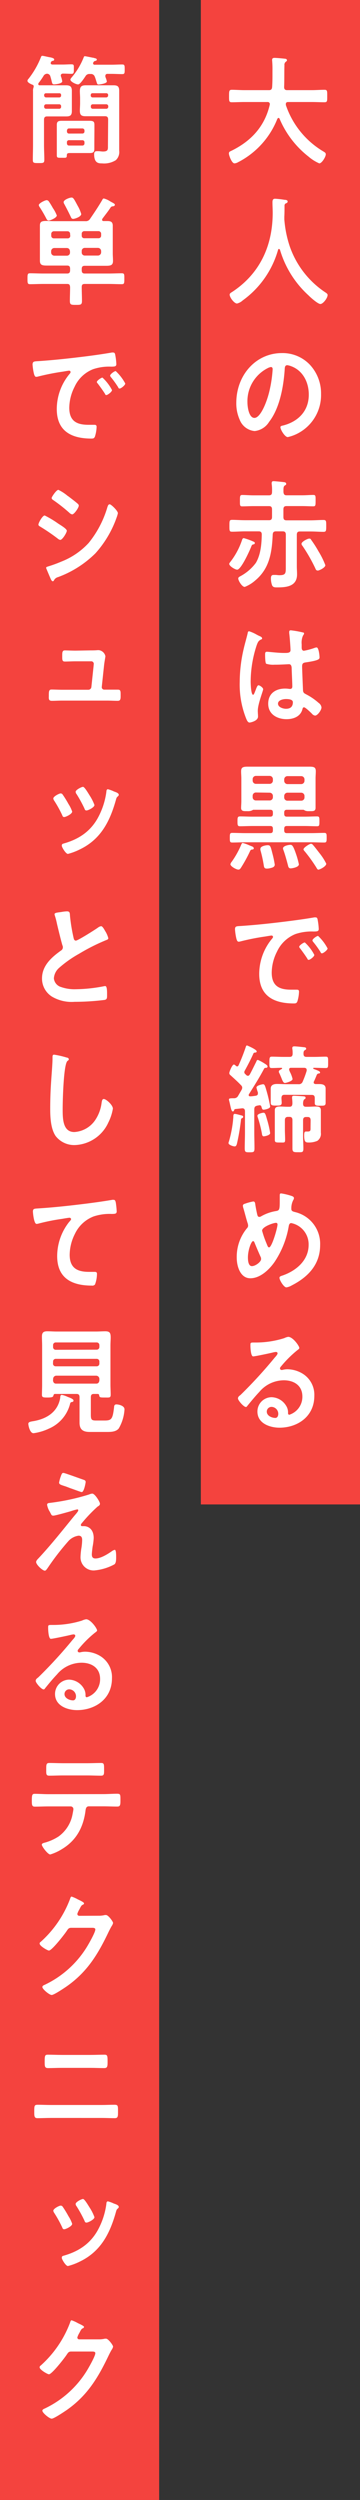 <svg xmlns="http://www.w3.org/2000/svg" viewBox="0 0 90.48 628.11"><rect x="0" y="0" width="90.48" height="628.11" fill="#333333" stroke="none"/><defs><style>.cls-1{fill:#f4433e;}.cls-2{fill:#fff;}</style></defs><g id="レイヤー_2" data-name="レイヤー 2"><g id="レイヤー_1-2" data-name="レイヤー 1"><rect class="cls-1" x="50.48" width="40" height="377.98"/><rect class="cls-1" width="40" height="628.11"/><path class="cls-2" d="M67.82,26.2a.53.53,0,0,0-.6-.57H61.46c-1.08,0-2.15.06-3.23.06-.69,0-.66-.38-.66-1.55s0-1.58.66-1.58c1.08,0,2.15.09,3.23.09H67.6c.53,0,.74-.21.8-.8.06-.93.08-1.88.08-2.8V17.79a25.2,25.2,0,0,0-.08-2.56.51.51,0,0,1,0-.21c0-.42.31-.48.61-.48.47,0,2.09.15,2.59.21.19,0,.52.09.52.39,0,.15-.11.24-.22.33a.92.92,0,0,0-.41.92c-.06,1.82,0,3.64-.08,5.49,0,.53.24.77.74.77h6.2c1.08,0,2.15-.09,3.25-.09.69,0,.64.42.64,1.58s.05,1.55-.67,1.55c-1.07,0-2.14-.06-3.22-.06H72.4c-.28,0-.56.12-.56.48,0,.12,0,.18,0,.27A21.57,21.57,0,0,0,81.35,38.1c.28.18.53.3.53.68,0,.63-1,2.27-1.63,2.27a10.63,10.63,0,0,1-2.7-1.7,23.82,23.82,0,0,1-7.28-9.51.29.29,0,0,0-.27-.21c-.14,0-.22.12-.3.24a20.86,20.86,0,0,1-9.62,10.76c-.06,0-.08.06-.14.06a2.24,2.24,0,0,1-1,.36c-.69,0-1.41-2-1.41-2.48s.33-.53.61-.68l.19-.09c4.66-2.33,8.13-5.87,9.45-11.39Z"/><path class="cls-2" d="M70.11,62.54c-.11,0-.19.12-.22.21A23.55,23.55,0,0,1,61,75.48a3.26,3.26,0,0,1-1.43.78c-.69,0-1.85-1.52-1.85-2.24,0-.32.36-.5.69-.71C65.12,68.87,68.54,62,68.54,53.45c0-.86-.06-1.73-.06-2.62,0-.54.11-.9.66-.9a22.35,22.35,0,0,1,2.37.27c.28,0,.78.06.78.42s-.31.42-.5.5a.61.61,0,0,0-.28.51c0,.93,0,1.88-.05,2.83,0,.21,0,.45,0,.66a28.09,28.09,0,0,0,1.35,6.74A22.85,22.85,0,0,0,81.68,73.4c.28.18.66.41.66.71,0,.78-1.15,2.27-1.81,2.27s-2.57-1.73-3-2.18a25,25,0,0,1-7.16-11.45C70.27,62.63,70.22,62.54,70.11,62.54Z"/><path class="cls-2" d="M77.91,91.67A10.57,10.57,0,0,1,80.69,99a10.86,10.86,0,0,1-5.37,9.63,10.26,10.26,0,0,1-3,1.19c-.71,0-1.84-1.85-1.84-2.5,0-.3.41-.36.69-.42,3.61-.93,6.44-3.49,6.44-7.75,0-3.19-1.54-6.06-4.4-7.13a4.51,4.51,0,0,0-1-.27c-.64,0-.64.66-.66,1.17-.31,4.35-1.27,9.66-3.92,13.08a4.86,4.86,0,0,1-3.63,2.3,4.45,4.45,0,0,1-3.75-2.83,10,10,0,0,1-.86-4.24c0-7,4.94-12.52,11.44-12.52A9.43,9.43,0,0,1,77.91,91.67Zm-10.72.87a9.31,9.31,0,0,0-5,8.58c0,1.11.36,3.88,1.76,3.88s2.92-3.4,3.69-6.44a32.43,32.43,0,0,0,.89-5.81c0-.3-.14-.54-.44-.54A2.86,2.86,0,0,0,67.19,92.54Z"/><path class="cls-2" d="M63.66,136.78c-.33.09-.33.12-.5.51-.38,1-2.56,5.84-3.55,5.84-.5,0-2-.89-2-1.46,0-.18.27-.47.38-.62a18.48,18.48,0,0,0,2.81-5.28c.08-.24.17-.57.47-.57a15.81,15.81,0,0,1,1.93.66c.47.21.85.3.85.56S63.83,136.75,63.66,136.78Zm8.18-2.44c0-.57-.22-.84-.77-.84H69.34c-.53,0-.77.24-.8.81-.2,4.62-.83,8.58-4.44,11.57a8.81,8.81,0,0,1-2.59,1.58c-.69,0-1.63-1.58-1.63-2.12,0-.27.23-.39.42-.51a11.76,11.76,0,0,0,4-3.4c1.22-2.05,1.46-4.77,1.49-7.15,0-.57-.27-.78-.74-.78h-3.5c-1.1,0-2.18.09-3.25.09-.66,0-.64-.3-.64-1.49s0-1.49.66-1.49c1.08,0,2.15.09,3.23.09H67.6c.55,0,.77-.24.77-.83V128c0-.6-.22-.84-.77-.84H63.66c-.94,0-1.87.06-2.81.06-.58,0-.55-.33-.55-1.4s0-1.46.55-1.46c.85,0,1.85.09,2.81.09H67.6c.55,0,.77-.24.77-.84a12.18,12.18,0,0,0-.08-2,.74.74,0,0,1,0-.27c0-.36.2-.45.47-.45s2.1.18,2.54.24c.22,0,.63.09.63.42s-.17.29-.36.44c-.36.27-.33.69-.33,1.64.06.57.25.81.77.81h3.94c1,0,2-.09,2.81-.09.61,0,.56.36.56,1.46s0,1.4-.56,1.4c-.93,0-1.87-.06-2.81-.06H72c-.55,0-.77.24-.77.84v1.91c0,.59.22.83.77.83H78.1c1.07,0,2.15-.09,3.23-.09.68,0,.66.36.66,1.49s0,1.49-.64,1.49c-1.07,0-2.15-.09-3.25-.09H75.37c-.55,0-.77.24-.77.84v7.93c0,.65.06,1.31.06,2,0,3.1-2.79,3.28-5,3.28-.61,0-1,0-1.27-.51a5.24,5.24,0,0,1-.3-1.73c0-.48.11-.89.63-.89l.52,0c.31,0,.64.07.94.07,1.71,0,1.65-.54,1.65-2.15Zm8,9c-.39,0-.47-.27-.61-.59A41.32,41.32,0,0,0,76,137.11a.77.77,0,0,1-.22-.48c0-.53,1.52-1.31,1.93-1.31s.39.18.55.39a28.45,28.45,0,0,1,1.8,2.83A20.26,20.26,0,0,1,81.77,142C81.77,142.63,80.2,143.37,79.81,143.37Z"/><path class="cls-2" d="M65.15,159.77c.22.09.72.3.72.59s-.12.24-.25.3c-.64.33-.8.6-1.13,1.52A29.49,29.49,0,0,0,63,171.25c0,.47.08,3.31.61,3.31.19,0,.33-.39.6-1.08.14-.32.42-1.31.75-1.31s1.18.6,1.18,1-1.35,3.69-1.35,5.42c0,.48.06,1,.06,1.43,0,1.17-2,1.52-2.1,1.52-.47,0-.69-.56-.88-1a23,23,0,0,1-1.62-9.18,37.07,37.07,0,0,1,1-8.35c.3-1.31.69-2.6,1-3.91,0-.21.11-.5.36-.5a9.56,9.56,0,0,1,1.76.77C64.65,159.53,65,159.71,65.15,159.77Zm11-.87c.13,0,.27.09.27.27s-.16.33-.3.6a4.4,4.4,0,0,0-.3,2.12v.83c0,.42.16.78.57.78a16.47,16.47,0,0,0,2.76-.75,2,2,0,0,1,.41-.09c.56,0,.75,2.06.75,2.5s-.19.78-3.45,1.26c-.6.09-.93.21-.93,1s.19,5.16.22,5.93.33.84.93,1.17a15,15,0,0,1,3,2.08,1.62,1.62,0,0,1,.72,1.14c0,.68-1,2.05-1.6,2.05a1.2,1.2,0,0,1-.77-.44c-.31-.33-1.68-1.64-2-1.64s-.36.24-.42.47c-.49,1.91-2.34,2.51-4,2.51-2.21,0-4.6-1.13-4.6-3.88S69.5,173,71.65,173a6.56,6.56,0,0,1,1.08.09h.19c.39,0,.55-.24.55-.63,0-.75-.14-3.58-.16-4.44,0-.3,0-1.14-.67-1.14-.22,0-2.17.12-3.27.12H69a5.69,5.69,0,0,1-2.1-.24c-.25-.17-.27-1.87-.27-2.26s0-.75.44-.75,2.78.3,4.21.3h.44c.67,0,1.3-.06,1.3-.71s-.22-3.52-.33-4.27c0-.09,0-.21,0-.3,0-.26.11-.41.39-.41A24,24,0,0,1,76.12,158.9Zm-4.28,16.73c-.63,0-2,.24-2,1.16s1.32,1.29,2,1.29c1,0,1.74-.42,1.74-1.65C73.61,175.66,72.37,175.63,71.84,175.63Z"/><path class="cls-2" d="M63.66,203.45a.94.94,0,0,0-.3.15,2.45,2.45,0,0,1-1.19.2h-.33c-.58,0-1.24,0-1.24-.8,0-.45.06-1.19.06-1.73v-5.69c0-.6-.06-1.2-.06-1.76,0-1,.41-1.2,1.63-1.2.52,0,1.21,0,2.09,0H75.65c.85,0,1.54,0,2.09,0,1.19,0,1.63.15,1.63,1.17,0,.59-.06,1.19-.06,1.79v5.84c0,.09,0,.51,0,.66s0,.59,0,.89c0,.78-.53.83-1.1.83h-.69a2,2,0,0,1-.91-.17,1,1,0,0,0-.33-.18H72.09c-.47,0-.66.24-.66.71v.3c0,.51.19.72.66.72h4.47c1,0,2.09-.06,3.14-.06.6,0,.58.32.58,1.25s0,1.22-.58,1.22c-1,0-2.1-.06-3.14-.06H72.09c-.47,0-.66.21-.66.72v.35c0,.51.19.72.66.72h6.15c1.1,0,2.18-.06,3.28-.06.6,0,.58.36.58,1.22s0,1.2-.58,1.2c-1.1,0-2.18-.06-3.28-.06H61.62c-1.07,0-2.18.06-3.28.06-.58,0-.58-.33-.58-1.2s0-1.22.58-1.22c1.1,0,2.21.06,3.28.06h6.31c.47,0,.66-.21.66-.72v-.35c0-.51-.19-.72-.66-.72H63.44c-1,0-2.09.06-3.14.06-.61,0-.61-.36-.61-1.22s0-1.25.61-1.25c1.05,0,2.09.06,3.14.06h4.49c.47,0,.66-.21.66-.72v-.3c0-.5-.19-.71-.66-.71Zm-.41,10a.59.59,0,0,0-.39.36,36,36,0,0,1-2.34,4.27c-.17.24-.33.41-.61.41-.49,0-2-.8-2-1.37a1.68,1.68,0,0,1,.36-.65,22.55,22.55,0,0,0,2.37-4.27c.08-.18.17-.41.36-.41a9.23,9.23,0,0,1,1.52.53c.19.09.49.21.66.27s.6.21.6.54S63.44,213.43,63.25,213.46Zm5.34-17.68a.82.82,0,0,0-.77-.83H64.27a.82.82,0,0,0-.77.83v.33a.82.82,0,0,0,.77.84h3.55a.82.82,0,0,0,.77-.84Zm-4.32,3.34a.82.82,0,0,0-.77.84v.33a.8.8,0,0,0,.77.83h3.55a.8.8,0,0,0,.77-.83V200a.82.82,0,0,0-.77-.84Zm3.88,18.94a3.38,3.38,0,0,1-1.1.18c-.5,0-.66-.21-.74-.72a32.5,32.5,0,0,0-.86-3.94,1.19,1.19,0,0,1,0-.32c0-.69,1.4-.9,1.87-.9.66,0,.72.42,1.21,2.33a23.84,23.84,0,0,1,.53,2.59C69,217.79,68.59,217.94,68.15,218.06Zm4.88.12c-.41,0-.55-.3-.63-.66-.28-1.1-.75-2.8-1.13-3.85a1.57,1.57,0,0,1-.14-.5c0-.66,1.43-.9,1.87-.9s.72.3,1.41,2.33a21.22,21.22,0,0,1,.71,2.56C75.12,217.94,73.28,218.18,73,218.18ZM75.76,197a.83.83,0,0,0,.77-.84v-.33a.82.82,0,0,0-.77-.83H72.2a.82.82,0,0,0-.77.83v.33a.83.83,0,0,0,.77.84Zm-4.33,3.34a.8.8,0,0,0,.77.83h3.56a.8.8,0,0,0,.77-.83V200a.83.83,0,0,0-.77-.84H72.2a.83.83,0,0,0-.77.84Zm8.66,18.18c-.28,0-.45-.32-.58-.56a38.22,38.22,0,0,0-2.87-4c-.11-.12-.36-.39-.36-.56,0-.45,1.52-1.41,1.9-1.41a.72.72,0,0,1,.5.33c.33.33,1.38,1.73,1.74,2.18A14.19,14.19,0,0,1,82,217C82,217.67,80.42,218.47,80.09,218.47Z"/><path class="cls-2" d="M60.68,232.64c4-.27,8.05-.72,12.05-1.23,2.09-.27,4.19-.56,6.25-.92a1.46,1.46,0,0,1,.36,0c.41,0,.47.39.52.74a14.71,14.71,0,0,1,.25,2.18c0,.66-.58.6-1.24.63a12.79,12.79,0,0,0-4.57.62,8.67,8.67,0,0,0-4.69,4.45,11.82,11.82,0,0,0-1.32,5.24c0,3.46,2,4.3,4.85,4.3.47,0,1.07,0,1.38,0s.63,0,.63.5a9.11,9.11,0,0,1-.41,2.45c-.19.45-.41.51-.88.51-4.69,0-8.71-1.61-8.71-7.43a13.92,13.92,0,0,1,3-8.56c.3-.35.47-.56.47-.71a.36.36,0,0,0-.41-.36c-.2,0-1.47.24-1.74.27a57.55,57.55,0,0,0-6.09,1.22,2,2,0,0,1-.41.06c-.39,0-.53-.65-.61-1a14.44,14.44,0,0,1-.3-2.15C59.09,232.64,59.47,232.72,60.68,232.64ZM79,239.91c0,.45-1.1,1.25-1.4,1.25s-.28-.21-.39-.36c-.55-.86-1.16-1.69-1.76-2.5a.76.76,0,0,1-.25-.42c0-.36,1.1-1.1,1.41-1.1A11.4,11.4,0,0,1,79,239.91Zm3.34-1.64c0,.42-1.08,1.25-1.41,1.25s-.3-.24-.41-.38a25.11,25.11,0,0,0-1.79-2.48.7.7,0,0,1-.2-.39c0-.36,1.08-1.13,1.41-1.13A11.83,11.83,0,0,1,82.32,238.27Z"/><path class="cls-2" d="M60.88,280.91c-.31.14-.31.29-.33.59a53.32,53.32,0,0,1-1,5.85c-.09.32-.2.68-.58.68s-1.54-.39-1.54-.83a1.12,1.12,0,0,1,.1-.39,29.64,29.64,0,0,0,1.05-5.4c0-.27.06-.5.06-.68,0-.6.05-.87.36-.87s1.26.27,1.48.33.64.09.64.42A.35.35,0,0,1,60.88,280.91Zm.88-17.83c.05-.18.14-.42.33-.42,0,0,2.42,1,2.42,1.49,0,.24-.16.27-.35.3s-.36,0-.47.24c-.66,1.49-1.41,2.92-2.18,4.32a.84.84,0,0,0-.11.36.64.64,0,0,0,.19.44,2.42,2.42,0,0,1,.28.27.63.63,0,0,0,.44.21c.25,0,.36-.18.47-.33.55-1,1.07-2.11,1.62-3.19.11-.3.17-.47.42-.47a10.6,10.6,0,0,1,1.6.86c.33.21.82.48.82.78s-.22.35-.44.35a.42.42,0,0,0-.44.24c-1.16,2.21-2.48,4.27-3.77,6.35a.4.4,0,0,0-.09.24c0,.27.2.33.39.33.47,0,.94-.09,1.4-.15.31-.06.53-.21.53-.57,0-.09,0-.18,0-.26a8,8,0,0,1-.36-1.23c0-.56,1.52-.83,1.66-.83.41,0,.52.44.93,1.88A34.87,34.87,0,0,1,67.9,278c0,.6-1.46.81-1.68.81s-.38-.18-.49-.69c-.09-.33-.25-.47-.58-.42l-.52.09c-.56.15-.72.36-.72,1v5.66c0,1.35.05,2.69.05,4.06,0,.95-.22,1-1.21,1s-1.24,0-1.24-1c0-1.34.06-2.68.06-4v-5.3c0-.42-.17-.75-.61-.75a.24.24,0,0,0-.14,0l-1.68.18c-.19.06-.22.06-.3.3s-.17.3-.36.3-.36-.36-.55-1.26c-.08-.35-.17-.77-.3-1.31a2.37,2.37,0,0,1-.09-.39c0-.32.22-.32.83-.35.11,0,.25,0,.38,0a1.15,1.15,0,0,0,1.13-.66l.83-1.43a1.27,1.27,0,0,0,.17-.57.87.87,0,0,0-.31-.62c-.85-.9-1.73-1.67-2.64-2.51a.65.65,0,0,1-.3-.53c0-.36.74-2.15,1.15-2.15.17,0,.42.24.55.36a.5.5,0,0,0,.28.12.44.44,0,0,0,.33-.24A48.06,48.06,0,0,0,61.76,263.08Zm4.55,22.42c-.42,0-.44-.42-.5-.78a30.72,30.72,0,0,0-1-3.93,1.29,1.29,0,0,1-.11-.45c0-.57,1.44-.78,1.52-.78.44,0,.55.51.91,1.76a24.45,24.45,0,0,1,.77,3.37C67.85,285.32,66.33,285.5,66.31,285.5Zm5.2-10.44c-.55,0-.74.24-.77.81,0,.38.06.77.06,1.19,0,.74-.53.71-1.38.71s-1.38,0-1.38-.68c0-.45,0-.9,0-1.34v-1c0-.59,0-.92,0-1.22,0-1,.83-1.19,1.6-1.19s1.54.06,2.32.06H75a1,1,0,0,0,1.08-.66,24.38,24.38,0,0,0,1-2.71c0-.06,0-.15,0-.24,0-.36-.27-.48-.57-.51H73.11c-.25,0-.44.12-.44.42a.88.88,0,0,0,.06.27,3.82,3.82,0,0,0,.19.45,7.12,7.12,0,0,1,.61,1.67c0,.56-1.66,1-1.93,1s-.5-.3-.77-1c-.14-.36-.33-.81-.58-1.38a.87.87,0,0,1-.17-.47c0-.33.39-.48.72-.66a.21.21,0,0,0,.11-.15.16.16,0,0,0-.17-.15c-.82,0-1.65.06-2.45.06-.61,0-.58-.35-.58-1.4s0-1.46.58-1.46c1,0,1.9.06,2.87.06h1.62c.53,0,.75-.21.77-.78,0-.41,0-.83-.08-1.25a.58.58,0,0,1,0-.24c0-.32.25-.38.5-.38.44,0,1.85.15,2.34.21.22,0,.64.05.64.35s-.2.3-.36.42c-.31.21-.31.54-.31.89,0,.57.25.78.75.78h2c1,0,1.9-.06,2.87-.06.6,0,.57.33.57,1.46s0,1.4-.55,1.4c-1,0-1.93-.06-2.89-.06h-.17c-.08,0-.13,0-.13.15s.05.12.08.12a4.13,4.13,0,0,0,.55.21c.61.24,1.08.42,1.08.69s-.22.23-.36.26-.33.06-.47.36c-.22.54-.44,1.08-.69,1.61a.41.41,0,0,0-.08.27c0,.3.22.39.47.42l.93,0c.75,0,1.6.12,1.6,1.13,0,.3,0,.69,0,1.28v1c0,.47,0,1,0,1.34,0,.74-.49.68-1.38.68-.74,0-1.35.06-1.35-.65,0-.42,0-.84,0-1.25,0-.57-.22-.81-.74-.81Zm6.56,6.41c0-.56-.22-.83-.74-.83h-.39c-.55,0-.77.27-.77.83v4c0,1,.08,2.08.08,3.1s-.35.92-1.35.92-1.4,0-1.4-.92,0-2.06,0-3.1v-4.06c0-.56-.24-.8-.74-.8h-.39c-.52,0-.77.27-.77.83v2.36c0,.83.06,1.67.06,2.53s-.22.72-1.27.72-1.32,0-1.32-.69,0-1.7,0-2.56v-3.1c0-.75,0-1.35,0-1.76,0-.84.64-.93,1.27-.93s1.32.06,2,.06h.41c.52,0,.72-.24.74-.83a9.07,9.07,0,0,0-.08-1.28c0-.09,0-.18,0-.27,0-.36.25-.39.5-.39s2.12.12,2.42.15.47.09.47.36-.11.24-.33.41-.3.66-.3,1.05c0,.59.22.8.74.8h.44c.66,0,1.33-.06,2-.06s1.29.06,1.29.93c0,.47,0,1.07,0,1.7v2.77c0,.39,0,.77,0,1.16a2.14,2.14,0,0,1-.88,2.06,5.29,5.29,0,0,1-2.15.42c-.8,0-1.16-.09-1.16-1.76,0-.72.09-1,.42-1h.47c.77,0,.71-.35.71-1Z"/><path class="cls-2" d="M73.42,300.52c.19.09.46.21.46.51a1.17,1.17,0,0,1-.19.51,4.4,4.4,0,0,0-.47,1.93c0,.06,0,.21,0,.27,0,.6.52.66.9.78a8.19,8.19,0,0,1,6.34,8.29c0,5-3.17,8.11-7.11,10.13a3.86,3.86,0,0,1-1.37.51c-.64,0-1.74-1.82-1.74-2.41,0-.36.41-.45.85-.6,3.2-1.13,6.48-3.67,6.48-7.69a5.45,5.45,0,0,0-4.38-5.46c-.39,0-.55.39-.61.72A23.05,23.05,0,0,1,69,317.07c-1.4,2-3.63,4.09-6.09,4.09s-3.41-2.9-3.41-5.19a11.3,11.3,0,0,1,2.56-7.37.92.92,0,0,0,.3-.68,2.34,2.34,0,0,0-.16-.72c-.39-1.25-.69-2.53-1.08-3.81a2.79,2.79,0,0,1-.08-.45.52.52,0,0,1,.44-.48,13,13,0,0,1,2.18-.6c.44,0,.47.48.52.87.11.71.33,1.85.5,2.53.08.27.19.48.49.48a.85.85,0,0,0,.47-.15,11.06,11.06,0,0,1,3.67-1.31c.93-.15,1-.33,1-2.59,0-.45,0-.9,0-1.32s.06-.53.39-.53A16,16,0,0,1,73.42,300.52Zm-7.86,15.39c-.55-1.23-1.07-2.42-1.57-3.67-.05-.15-.19-.42-.38-.42-.45,0-1.3,2.21-1.3,4.12,0,.77.11,2.17,1,2.17s2.31-1.07,2.31-1.76A1.1,1.1,0,0,0,65.56,315.91Zm.31-6.71A24.77,24.77,0,0,0,67,312.45c.24.6.35.95.63.95.71,0,2.12-4.92,2.12-5.75,0-.27-.14-.42-.38-.42C68.7,307.23,65.87,308.22,65.87,309.2Z"/><path class="cls-2" d="M75.23,338.68c0,.21-.3.39-.6.63a28,28,0,0,0-4,4,.88.88,0,0,0-.27.5.43.43,0,0,0,.47.39,1.43,1.43,0,0,0,.35-.06,4.88,4.88,0,0,1,1.13-.12,7.52,7.52,0,0,1,3.39.9A6.23,6.23,0,0,1,79,350.7c0,5.28-4.32,8-8.76,8-2.29,0-5.54-1-5.54-4.05a3.59,3.59,0,0,1,3.53-3.61,4.39,4.39,0,0,1,3.66,2.12,3.08,3.08,0,0,1,.5,1.9c0,.21.11.39.33.39A4.74,4.74,0,0,0,76,350.88c0-2.89-2.26-4.09-4.65-4.09a8.11,8.11,0,0,0-6.18,2.93c-1.07,1.13-2.06,2.35-3.06,3.57-.08.12-.16.21-.3.21-.58,0-2-1.67-2-2.14s.41-.69.66-.9a115.69,115.69,0,0,0,8.57-9.36c.22-.24.72-.77.72-1.07s-.25-.36-.47-.36a5.78,5.78,0,0,0-.66.12c-.67.18-4.55,1-5,1-.61,0-.69-2.23-.69-2.74,0-.69,0-.75.85-.75h.66a23.64,23.64,0,0,0,7-1.1,3.49,3.49,0,0,1,1-.33C73.64,335.91,75.23,338.18,75.23,338.68Zm-7,14.79a1.19,1.19,0,0,0-1.18,1.2c0,1.07,1.32,1.58,2.15,1.58.52,0,.74-.54.74-1A1.75,1.75,0,0,0,68.26,353.47Z"/><path class="cls-2" d="M9.63,21.16c0,.18.11.24.27.27.5,0,1,0,1.49,0h3.72c.5,0,1,0,1.49,0,1,0,1.46.3,1.46,1.4,0,.63,0,1.22,0,1.85V26c0,.66,0,1.28,0,1.91,0,1.1-.47,1.34-1.4,1.34-.53,0-1.05,0-1.55,0H11.83c-.52,0-.77.24-.77.84v6.29c0,1.25.08,2.5.08,3.72,0,.9-.27.87-1.46.87s-1.43,0-1.43-.84c0-1.25.05-2.5.05-3.75V25.16c0-.75,0-1.52,0-2.27A2.13,2.13,0,0,1,8.42,22a1.25,1.25,0,0,0,.05-.3.38.38,0,0,0-.25-.39c-.33-.12-1.32-.54-1.32-1a.8.8,0,0,1,.27-.51,21.49,21.49,0,0,0,3.15-5.52c.08-.15.13-.26.33-.26s1.4.29,1.76.35,1.21.21,1.21.57-.35.33-.52.39a.58.58,0,0,0-.3.3.65.65,0,0,0-.06.23c0,.27.22.33.42.36h2.5c.8,0,1.6-.06,2.29-.06s.61.27.61,1.16,0,1.23-.58,1.23-1.41-.06-2.15-.06c-.3,0-.55.15-.55.5a.69.69,0,0,0,.05.24,5.89,5.89,0,0,1,.31,1.2c0,.59-1.71.77-2.07.77s-.44-.18-.58-.77c-.06-.3-.17-.69-.33-1.23a.88.88,0,0,0-.86-.68,1.08,1.08,0,0,0-.88.59,16.65,16.65,0,0,1-1.21,1.73A.48.48,0,0,0,9.63,21.16Zm5.73,2.71a.41.41,0,0,0-.44-.44H11.53a.44.44,0,0,0-.44.44V24a.5.5,0,0,0,.44.48h3.39a.46.46,0,0,0,.44-.48ZM11.53,26.2a.5.5,0,0,0-.44.48v.18a.49.49,0,0,0,.44.47h3.39a.46.46,0,0,0,.44-.47v-.18a.46.46,0,0,0-.44-.48ZM23.71,36c0,.48,0,.92,0,1.4,0,.87-.36,1.05-1.11,1.05-.57,0-1.18,0-1.79,0H17.79c-.72,0-1,0-1,.65s-.28.54-1.32.54c-.83,0-1.19.06-1.19-.57v-6.2c0-.51,0-1,0-1.52,0-.84.41-1,1.24-1l1.65,0h3.66l1.57,0c1,0,1.33.14,1.33,1,0,.48,0,1,0,1.46Zm-3-2.45a.5.5,0,0,0,.52-.56v-.15a.51.51,0,0,0-.52-.57H17.34c-.33,0-.49.24-.52.57V33c0,.33.19.56.52.56Zm-3.37,1.67a.5.5,0,0,0-.52.57V36c0,.33.19.57.52.57h3.37a.51.51,0,0,0,.52-.57V35.8a.5.5,0,0,0-.52-.57Zm9.51-14.75c0,.56-2,.77-2.07.77-.33,0-.38-.21-.55-.77-.11-.3-.19-.69-.41-1.2a1,1,0,0,0-1.05-.68h-.16a1.12,1.12,0,0,0-1.16.62c-.33.45-1.3,2-1.82,2s-1.93-.68-1.93-1.19c0-.21.14-.36.44-.72a17.76,17.76,0,0,0,2.92-4.95c.06-.15.11-.23.28-.23s1.68.32,2,.38c.08,0,.16,0,.25.06.41.09.74.15.74.42a.33.33,0,0,1-.3.3c-.33.09-.39.09-.58.42a.36.36,0,0,0-.06.2.36.36,0,0,0,.42.36H28c.91,0,1.82-.06,2.73-.06.61,0,.61.3.61,1.22s0,1.2-.61,1.2c-.86,0-1.79-.06-2.73-.06H27a.47.47,0,0,0-.52.47,1,1,0,0,0,0,.24l.11.33A3.55,3.55,0,0,1,26.85,20.48Zm.33,9.57c0-.57-.22-.84-.77-.84H23.05c-.53,0-1.05,0-1.55,0-1,0-1.43-.27-1.43-1.37,0-.63.06-1.25.06-1.88V24.68c0-.6-.06-1.19-.06-1.79,0-1.16.47-1.46,1.46-1.46.53,0,1,0,1.52,0h3.8c.58,0,1.16,0,1.71,0,1,0,1.4.3,1.4,1.43,0,.78,0,1.55,0,2.3V35.32c0,.84,0,1.67,0,2.54a2.79,2.79,0,0,1-.85,2.38,5.51,5.51,0,0,1-3.45.81c-.82,0-2,0-2-2.3,0-.47.17-.77.63-.77l.42,0c.3,0,.85.09,1.15.09,1.35,0,1.27-.54,1.27-1.43Zm0-6.18a.44.44,0,0,0-.44-.44h-3.5c-.28,0-.41.18-.44.44V24a.47.47,0,0,0,.44.48h3.5a.5.5,0,0,0,.44-.48ZM23.27,26.2a.47.47,0,0,0-.44.48v.18a.47.47,0,0,0,.44.47h3.5a.49.49,0,0,0,.44-.47v-.18a.5.5,0,0,0-.44-.48Z"/><path class="cls-2" d="M20.54,67.88c0,.6.22.84.74.84h6c1.13,0,2.24-.06,3.37-.06.63,0,.6.35.6,1.37s0,1.37-.6,1.37c-1.13,0-2.24-.06-3.37-.06h-6c-.49,0-.74.18-.74.75,0,1.16.06,2.35.06,3.51,0,1-.34,1-1.52,1s-1.52,0-1.52-1c0-1.16.06-2.32.06-3.48-.06-.6-.22-.78-.74-.78h-6c-1.13,0-2.24.06-3.37.06-.6,0-.6-.36-.6-1.37s0-1.37.6-1.37c1.13,0,2.24.06,3.37.06h6c.52,0,.74-.24.74-.84v-.36c0-.56-.22-.8-.74-.8H13.73c-.82,0-1.48,0-2,0-1.21,0-1.7-.18-1.7-1.25,0-.63,0-1.26,0-1.88V58.4c0-.6,0-1.16,0-1.73,0-1,.49-1.16,1.68-1.16.52,0,1.21.06,2.06.06h7.69a1.24,1.24,0,0,0,1.21-.63c1.08-1.58,2-2.95,3-4.65.11-.21.19-.42.44-.42a5.55,5.55,0,0,1,1.68.78c.66.36,1.08.53,1.08.8s-.28.36-.5.39a.67.67,0,0,0-.6.33c-.61.95-1.33,1.82-2,2.74a.47.47,0,0,0-.11.3c0,.24.16.33.36.33s.66,0,1,0c.77,0,1.32.18,1.32,1.16,0,.57,0,1.13,0,1.73v5.22c0,.62.06,1.25.06,1.88,0,1.07-.5,1.25-1.74,1.25-.55,0-1.21,0-2,0H21.28c-.52,0-.74.24-.74.8ZM12.22,55.42c-.25,0-.42-.21-.55-.45A32.25,32.25,0,0,0,10,52.08a1.4,1.4,0,0,1-.25-.54c0-.48,1.57-1.25,2-1.25a.74.74,0,0,1,.53.33c.33.48.71,1.1,1,1.64a8.8,8.8,0,0,1,1,1.88C14.23,54.76,12.58,55.42,12.22,55.42Zm5.4,3.4A.65.65,0,0,0,17,58.1H13.54a.67.67,0,0,0-.66.72v.39a.64.64,0,0,0,.66.68H17a.62.62,0,0,0,.66-.68Zm-4,3.49a.81.81,0,0,0-.77.83v.27a.81.81,0,0,0,.77.83h3.23a.76.76,0,0,0,.74-.83v-.27c-.06-.51-.28-.77-.74-.83ZM18.39,55c-.36,0-.49-.27-.58-.48-.52-1.1-1.07-2.17-1.65-3.25a1.12,1.12,0,0,1-.17-.47c0-.63,1.55-1.17,2-1.17s.66.45,1.54,2.09a9.17,9.17,0,0,1,.89,2.06C20.38,54.49,18.75,55,18.39,55Zm6.37,4.86a.64.64,0,0,0,.66-.68v-.39a.67.67,0,0,0-.66-.72H21.17a.65.65,0,0,0-.63.72v.39a.62.62,0,0,0,.63.68Zm-4.22,3.52a.76.76,0,0,0,.74.83h3.37a.82.82,0,0,0,.77-.83v-.27a.82.82,0,0,0-.77-.83H21.28a.76.76,0,0,0-.74.83Z"/><path class="cls-2" d="M9.85,90.72c4-.27,8-.72,12-1.22,2.1-.27,4.19-.57,6.26-.93a1.38,1.38,0,0,1,.35,0c.42,0,.47.39.53.75a14.57,14.57,0,0,1,.25,2.17c0,.66-.58.6-1.24.63a12.63,12.63,0,0,0-4.58.63,8.57,8.57,0,0,0-4.68,4.44,11.87,11.87,0,0,0-1.33,5.25c0,3.46,2,4.29,4.85,4.29.47,0,1.08,0,1.38,0s.64,0,.64.51a9,9,0,0,1-.42,2.44c-.19.45-.41.51-.88.51-4.68,0-8.71-1.61-8.71-7.43a13.87,13.87,0,0,1,3-8.55c.31-.36.47-.57.47-.72a.36.36,0,0,0-.41-.36c-.19,0-1.46.24-1.74.27a61.31,61.31,0,0,0-6.09,1.22,1.93,1.93,0,0,1-.41.06c-.39,0-.52-.65-.61-1a14.44,14.44,0,0,1-.3-2.15C8.25,90.72,8.64,90.81,9.85,90.72ZM28.15,98c0,.45-1.11,1.26-1.41,1.26s-.27-.21-.38-.36c-.56-.87-1.16-1.7-1.77-2.51-.08-.09-.25-.26-.25-.41,0-.36,1.11-1.11,1.41-1.11A11.58,11.58,0,0,1,28.15,98Zm3.33-1.64c0,.42-1.07,1.26-1.4,1.26s-.31-.24-.42-.39a25.11,25.11,0,0,0-1.79-2.48.72.72,0,0,1-.19-.38c0-.36,1.07-1.14,1.4-1.14A12,12,0,0,1,31.48,96.35Z"/><path class="cls-2" d="M11.23,129.51a24.82,24.82,0,0,1,3.41,2.05c.75.48,2.15,1.32,2.15,1.79s-1.1,2.3-1.65,2.3a1.42,1.42,0,0,1-.63-.33,48.79,48.79,0,0,0-4.39-3c-.19-.12-.46-.24-.46-.51C9.66,131.33,10.7,129.51,11.23,129.51Zm.91,12.79a32,32,0,0,0,3.28-1.2,18.5,18.5,0,0,0,6.86-4.68,25.68,25.68,0,0,0,4.71-9c.11-.3.22-.72.58-.72s2.06,1.64,2.06,2.24a7.2,7.2,0,0,1-.35,1.16c-.06.21-.14.36-.17.48A26.7,26.7,0,0,1,24,139a26.17,26.17,0,0,1-9.42,6,1.56,1.56,0,0,0-1.05.87.33.33,0,0,1-.27.17c-.31,0-.53-.65-.69-1-.31-.72-.61-1.43-.91-2.15a.66.66,0,0,1-.06-.26C11.61,142.42,12,142.36,12.14,142.3Zm5.29-17.41c.57.44,1.57,1.19,2.06,1.64a.67.67,0,0,1,.31.5c0,.54-1.16,2.21-1.66,2.21a1.38,1.38,0,0,1-.69-.39,40.81,40.81,0,0,0-4-3.16c-.19-.12-.47-.3-.47-.57s1.19-2.05,1.69-2.05A11.07,11.07,0,0,1,17,124.59C17.21,124.71,17.34,124.83,17.43,124.89Z"/><path class="cls-2" d="M22.61,163.41c.55,0,1.38,0,1.87-.06l.39,0a1.94,1.94,0,0,1,1.62,1.52c0,.21-.22,1.28-.33,2.23l-.58,5.46a.62.62,0,0,0,.58.71h.75c.91,0,1.82,0,2.72,0,.72,0,.69.42.69,1.5,0,.77,0,1.31-.71,1.31-.91,0-1.82-.06-2.7-.06H15.64c-.89,0-1.74.06-2.62.06s-.75-.63-.75-1.28c0-1,0-1.56.66-1.56s2,.06,2.71.06h6.58a.77.77,0,0,0,.75-.71l.55-5.22c0-.09.05-.54.05-.59a.63.63,0,0,0-.71-.63H19c-.93,0-2,.06-2.7.06s-.66-.48-.66-1.46c0-.75,0-1.34.64-1.34.47,0,1.82.06,2.7.06Z"/><path class="cls-2" d="M15.75,199.63A26.28,26.28,0,0,1,17.21,202a8.62,8.62,0,0,1,.93,1.9c0,.63-1.62,1.38-2,1.38s-.41-.27-.52-.51a29.49,29.49,0,0,0-2-3.61,1.19,1.19,0,0,1-.22-.54c0-.53,1.49-1.28,1.85-1.28A.61.61,0,0,1,15.75,199.63Zm14.1.06c0,.21-.16.33-.3.45s-.25.24-.36.62c-1.57,5.73-3.94,10.2-9.23,12.7a14.6,14.6,0,0,1-2.89,1.08c-.53,0-1.54-1.67-1.54-2.06s.16-.45.44-.54c3.55-1,6.55-2.8,8.54-6.29a18.72,18.72,0,0,0,2.23-6.76c0-.27.08-.6.39-.6a7.9,7.9,0,0,1,1.46.54C29,199,29.85,199.21,29.85,199.69Zm-7.35.12a12.21,12.21,0,0,1,1.24,2.44c0,.6-1.6,1.38-2,1.38s-.44-.33-.55-.57a32.39,32.39,0,0,0-1.93-3.52,1.06,1.06,0,0,1-.25-.6c0-.5,1.49-1.25,1.85-1.25S22,199,22.5,199.81Z"/><path class="cls-2" d="M15.5,229.12a9.35,9.35,0,0,1,1.32-.15c.77,0,.72.45.77,1.13a44,44,0,0,0,.86,5.34c.08.39.16.89.63.89S24,233.53,24.7,233a1.68,1.68,0,0,1,.72-.3c.36,0,.83.9,1,1.2a6.21,6.21,0,0,1,.8,1.82c0,.29-.3.38-.52.47a49.34,49.34,0,0,0-6.81,3.43,28.45,28.45,0,0,0-5,3.52,3.84,3.84,0,0,0-1.35,2.68A2.53,2.53,0,0,0,15.39,248a10.14,10.14,0,0,0,3.66.54,38.42,38.42,0,0,0,7.2-.78.66.66,0,0,1,.24,0c.39,0,.42,1.22.42,1.85v.36c0,.77,0,1.1-.58,1.25a60.78,60.78,0,0,1-7.58.48,9.7,9.7,0,0,1-5.65-1.28,5.35,5.35,0,0,1-2.54-4.6c0-3.25,2.48-5.36,4.77-7a.93.93,0,0,0,.47-.78,1.07,1.07,0,0,0-.11-.53c-.33-1.08-1.1-4.24-1.38-5.46a18.88,18.88,0,0,0-.52-2,1.55,1.55,0,0,1-.08-.36C13.71,229.27,14.62,229.27,15.5,229.12Z"/><path class="cls-2" d="M16.74,265.7c.19,0,.55.15.55.42s-.17.29-.33.44c-1,.78-1.21,10.23-1.21,11.93,0,2.33-.06,5.93,2.92,5.93a6.84,6.84,0,0,0,5.18-2.89,9.88,9.88,0,0,0,1.68-4.41c.08-.48.14-1,.55-1,.61,0,2.29,1.52,2.29,2.42A12,12,0,0,1,27.24,282a9.62,9.62,0,0,1-8.38,5.69A5.89,5.89,0,0,1,14,285.44c-1.24-1.79-1.38-4.68-1.38-6.86,0-2.36.08-4.71.25-7.07.08-1.37.33-4.23.33-5.45v-.33c0-.45,0-.75.41-.75A21.73,21.73,0,0,1,16.74,265.7Z"/><path class="cls-2" d="M9.9,303.59c4-.26,8-.71,12.07-1.22,2.07-.27,4.19-.56,6.26-.92a1.23,1.23,0,0,1,.33,0c.41,0,.47.39.55.74a20.12,20.12,0,0,1,.22,2.18c0,.66-.58.6-1.21.63a12.69,12.69,0,0,0-4.58.62A8.63,8.63,0,0,0,18.83,310a11.86,11.86,0,0,0-1.32,5.25c0,3.46,2.07,4.3,4.85,4.3.5,0,1.1,0,1.38,0s.63,0,.63.5a7.76,7.76,0,0,1-.49,2.66.84.84,0,0,1-.8.29c-4.69,0-8.71-1.61-8.71-7.42a13.92,13.92,0,0,1,3-8.56c.14-.15.5-.53.5-.71a.4.4,0,0,0-.42-.36c-.22,0-1.46.21-1.76.27a50.87,50.87,0,0,0-6.09,1.22,2,2,0,0,1-.42.06c-.66,0-.91-2.83-.91-3.13C8.3,303.59,8.69,303.68,9.9,303.59Z"/><path class="cls-2" d="M17.62,352.67a9.25,9.25,0,0,1-5.32,6.26,13.37,13.37,0,0,1-3.88,1.16c-.91,0-1.3-1.94-1.3-2.35s.36-.54,1.13-.66c3.22-.51,6.26-2.15,6.89-5.9,0-.42.08-.72.39-.72a5.48,5.48,0,0,1,1.43.48c.36.15,1.51.51,1.51.92s-.35.36-.55.42A.47.47,0,0,0,17.62,352.67Zm6.86-2.45h-.91c-.52,0-.74.24-.74.84v4.41c0,1.28.25,1.43,1.38,1.43h2c1.84,0,2.12-.3,2.48-3.52a.53.53,0,0,1,.6-.53c.42,0,2,.27,2,1.25a10.77,10.77,0,0,1-1.43,4.77c-.72.92-2.07.9-3.12.9H22.55c-1.54,0-2.56-.48-2.56-2.33,0-.57,0-1.13,0-1.67v-4.71c0-.6-.22-.84-.77-.84H13.84c-.3,0-.35.18-.44.48s-.36.42-1.43.42-1.43,0-1.43-.69.05-1.7.05-2.53v-9.75c0-.78-.05-1.55-.05-2.36,0-1,.41-1.31,1.32-1.31s1.57.06,2.34.06h9.92c.8,0,1.57-.06,2.35-.06,1.15,0,1.35.45,1.35,1.58,0,.54-.06,1.22-.06,2.09v9.72c0,.86.06,1.7.06,2.53s-.33.72-1.44.72-1.35,0-1.43-.45S24.78,350.25,24.48,350.22Zm-.16-11.12a.67.67,0,0,0,.66-.71V338a.67.67,0,0,0-.66-.72H14a.66.66,0,0,0-.66.72v.42a.66.66,0,0,0,.66.71Zm-11,3.46a.66.66,0,0,0,.66.72H24.32a.67.67,0,0,0,.66-.72v-.45a.67.67,0,0,0-.66-.71H14a.66.66,0,0,0-.66.71Zm0,4.26c.05.51.3.81.77.81H24.21c.46,0,.71-.3.77-.81v-.35a.83.83,0,0,0-.77-.84H14.12a.82.82,0,0,0-.77.84Z"/><path class="cls-2" d="M23.27,388.62c-.06.48-.19,1.5-.19,1.94,0,.66.27,1,.91,1,1.32,0,3-1.05,4.07-1.79a2.2,2.2,0,0,1,.78-.39c.38,0,.35,1.55.35,1.88,0,.53,0,1.49-.46,1.79a13,13,0,0,1-5.1,1.52,3.29,3.29,0,0,1-3.39-3.43,16.7,16.7,0,0,1,.25-2.36,14.75,14.75,0,0,0,.16-1.88c0-.68-.25-1.07-.91-1.07a4.32,4.32,0,0,0-2.45,1.25,64.76,64.76,0,0,0-5.24,6.77c-.16.21-.49.78-.77.78-.58,0-2.2-1.49-2.2-2.18,0-.36.44-.77.66-1,3.14-3.37,6-7,8.93-10.59.25-.3,1-1.1,1-1.4a.23.23,0,0,0-.25-.24,15.74,15.74,0,0,0-1.68.48c-.63.18-3.86,1.1-4.33,1.1s-.49-.24-.74-.68a3.13,3.13,0,0,0-.19-.36,4.74,4.74,0,0,1-.64-1.67c0-.39.28-.45.58-.48a55,55,0,0,0,10-2.14,2.26,2.26,0,0,1,.77-.21c.66,0,1.93,2.08,1.93,2.53s-.36.57-.61.75a37.53,37.53,0,0,0-3.83,4c-.13.15-.36.39-.36.6a.29.29,0,0,0,.28.3c.19,0,.36,0,.55,0,.75,0,2.4.5,2.4,3A15.31,15.31,0,0,1,23.27,388.62ZM21,371.78c.28.09.53.21.53.57,0,.14-.39,2.53-1,2.53-.2,0-1.74-.6-2.92-1-.53-.21-1-.39-1.19-.45-1-.33-1.57-.45-1.57-.93a8.63,8.63,0,0,1,.41-1.52c.28-.8.39-.92.69-.92S20.35,371.57,21,371.78Z"/><path class="cls-2" d="M24.4,409.64c0,.21-.3.39-.61.63a27,27,0,0,0-4,4,.87.87,0,0,0-.28.5.43.43,0,0,0,.47.39,1.51,1.51,0,0,0,.36-.06,4.83,4.83,0,0,1,1.13-.12,7.56,7.56,0,0,1,3.39.9,6.23,6.23,0,0,1,3.28,5.78c0,5.28-4.33,8-8.77,8-2.28,0-5.54-1-5.54-4.06a3.6,3.6,0,0,1,3.53-3.6A4.43,4.43,0,0,1,21,424.13a3.19,3.19,0,0,1,.49,1.91c0,.21.11.39.33.39a4.74,4.74,0,0,0,3.34-4.59c0-2.89-2.26-4.09-4.66-4.09a8.08,8.08,0,0,0-6.17,2.93c-1.08,1.13-2.07,2.35-3.06,3.57a.37.37,0,0,1-.3.21c-.58,0-2-1.67-2-2.14s.41-.69.66-.9a113.89,113.89,0,0,0,8.57-9.36c.22-.24.72-.78.72-1.07s-.25-.36-.47-.36a5.78,5.78,0,0,0-.66.12c-.66.18-4.55,1-5,1-.6,0-.69-2.24-.69-2.74,0-.69,0-.75.86-.75h.66a24,24,0,0,0,7-1.1,3.46,3.46,0,0,1,1.05-.33C22.8,406.87,24.4,409.14,24.4,409.64Zm-7,14.79a1.19,1.19,0,0,0-1.19,1.19c0,1.08,1.32,1.59,2.15,1.59.53,0,.74-.54.74-1A1.75,1.75,0,0,0,17.43,424.43Z"/><path class="cls-2" d="M25.94,450.76c1.16,0,2.32-.09,3.5-.09.86,0,.83.24.83,1.64,0,1,0,1.58-.75,1.58-1.21,0-2.39-.06-3.58-.06H22.33c-.77,0-.8.77-.88,1.4-.61,4.2-2.48,7.33-5.95,9.39a12.2,12.2,0,0,1-2.87,1.31c-.6,0-2.12-2-2.12-2.47,0-.33.52-.45.77-.51a12.43,12.43,0,0,0,3.45-1.55A8.85,8.85,0,0,0,18.2,456c.05-.27.25-1.23.25-1.47a.68.68,0,0,0-.66-.68h-5.6c-1.13,0-2.29.06-3.44.06-.72,0-.75-.45-.75-1.52,0-1.37.09-1.7.69-1.7,1.19,0,2.34.09,3.5.09ZM21.86,443c1.19,0,2.37-.06,3.59-.06.74,0,.71.38.71,1.85,0,.92,0,1.34-.74,1.34-1.16,0-2.34-.06-3.53-.06h-6c-1.18,0-2.37.06-3.52.06-.83,0-.75-.48-.75-1.61s0-1.58.75-1.58c1.18,0,2.37.06,3.58.06Z"/><path class="cls-2" d="M24.81,481.32a6.1,6.1,0,0,0,1.55-.18c.08,0,.19,0,.3,0,.55,0,1.76,1.64,1.76,2a2,2,0,0,1-.33.74c-.22.36-.49.87-.85,1.61-2.7,5.67-5.4,10-10.47,13.57-.61.42-3.2,2.17-3.78,2.17s-2.34-1.46-2.34-2c0-.3.33-.45.55-.54a25,25,0,0,0,10.64-9.54c.46-.75,2.12-3.64,2.12-4.38,0-.39-.44-.42-.83-.42H17.9c-.64,0-.8.3-1.16.83-.53.81-3.7,4.89-4.44,4.89-.33,0-2.34-1.13-2.34-1.76a.47.47,0,0,1,.25-.41,27.47,27.47,0,0,0,7.35-10.68c.11-.3.2-.71.44-.71a9.3,9.3,0,0,1,1.47.65c.24.15,1.65.72,1.65,1.05a.4.4,0,0,1-.25.32c-.38.15-.47.3-.94,1.23a4.63,4.63,0,0,0-.49,1.07.47.47,0,0,0,.47.51Z"/><path class="cls-2" d="M25.47,528.87c1.11,0,2.21-.06,3.31-.06.91,0,.88.27.88,1.82,0,1,0,1.55-.77,1.55-1.13,0-2.29-.06-3.42-.06H12.8c-1.13,0-2.29.06-3.42.06-.77,0-.77-.57-.77-1.58,0-1.52,0-1.79.88-1.79,1.1,0,2.2.06,3.31.06Zm-2.75-12.58c1.18,0,2.37-.06,3.55-.06.72,0,.77.3.77,1.67,0,1.16,0,1.7-.82,1.7-1.16,0-2.32-.06-3.47-.06H15.53c-1.16,0-2.32.06-3.48.06-.85,0-.82-.54-.82-1.73,0-1.37.08-1.64.77-1.64,1.18,0,2.37.06,3.55.06Z"/><path class="cls-2" d="M15.75,554.42a26.28,26.28,0,0,1,1.46,2.39,8.44,8.44,0,0,1,.93,1.91c0,.62-1.62,1.37-2,1.37s-.41-.27-.52-.51a30.24,30.24,0,0,0-2-3.61,1.2,1.2,0,0,1-.22-.53c0-.54,1.49-1.29,1.85-1.29A.61.61,0,0,1,15.75,554.42Zm14.1.06c0,.21-.16.33-.3.45s-.25.24-.36.63c-1.57,5.72-3.94,10.19-9.23,12.7a14.55,14.55,0,0,1-2.89,1.07c-.53,0-1.54-1.67-1.54-2.06s.16-.44.44-.53c3.55-1,6.55-2.81,8.54-6.3a18.72,18.72,0,0,0,2.23-6.76c0-.27.08-.6.39-.6a7.9,7.9,0,0,1,1.46.54C29,553.77,29.85,554,29.85,554.48Zm-7.35.12a12,12,0,0,1,1.24,2.45c0,.59-1.6,1.37-2,1.37s-.44-.33-.55-.57a33.35,33.35,0,0,0-1.93-3.52,1,1,0,0,1-.25-.59c0-.51,1.49-1.26,1.85-1.26S22,553.8,22.5,554.6Z"/><path class="cls-2" d="M24.81,587.75a6,6,0,0,0,1.55-.17c.08,0,.19,0,.3,0,.55,0,1.76,1.64,1.76,2a2,2,0,0,1-.33.75c-.22.36-.49.86-.85,1.61-2.7,5.66-5.4,10-10.47,13.57-.61.41-3.2,2.17-3.78,2.17s-2.34-1.46-2.34-2c0-.29.33-.44.55-.53a25,25,0,0,0,10.64-9.54c.46-.75,2.12-3.64,2.12-4.39,0-.38-.44-.41-.83-.41H17.9c-.64,0-.8.29-1.16.83-.53.81-3.7,4.89-4.44,4.89-.33,0-2.34-1.13-2.34-1.76a.47.47,0,0,1,.25-.42,27.37,27.37,0,0,0,7.35-10.67c.11-.3.2-.72.44-.72a8.73,8.73,0,0,1,1.47.66c.24.15,1.65.72,1.65,1a.43.43,0,0,1-.25.33c-.38.15-.47.3-.94,1.22a4.7,4.7,0,0,0-.49,1.08.45.45,0,0,0,.47.5Z"/></g></g></svg>